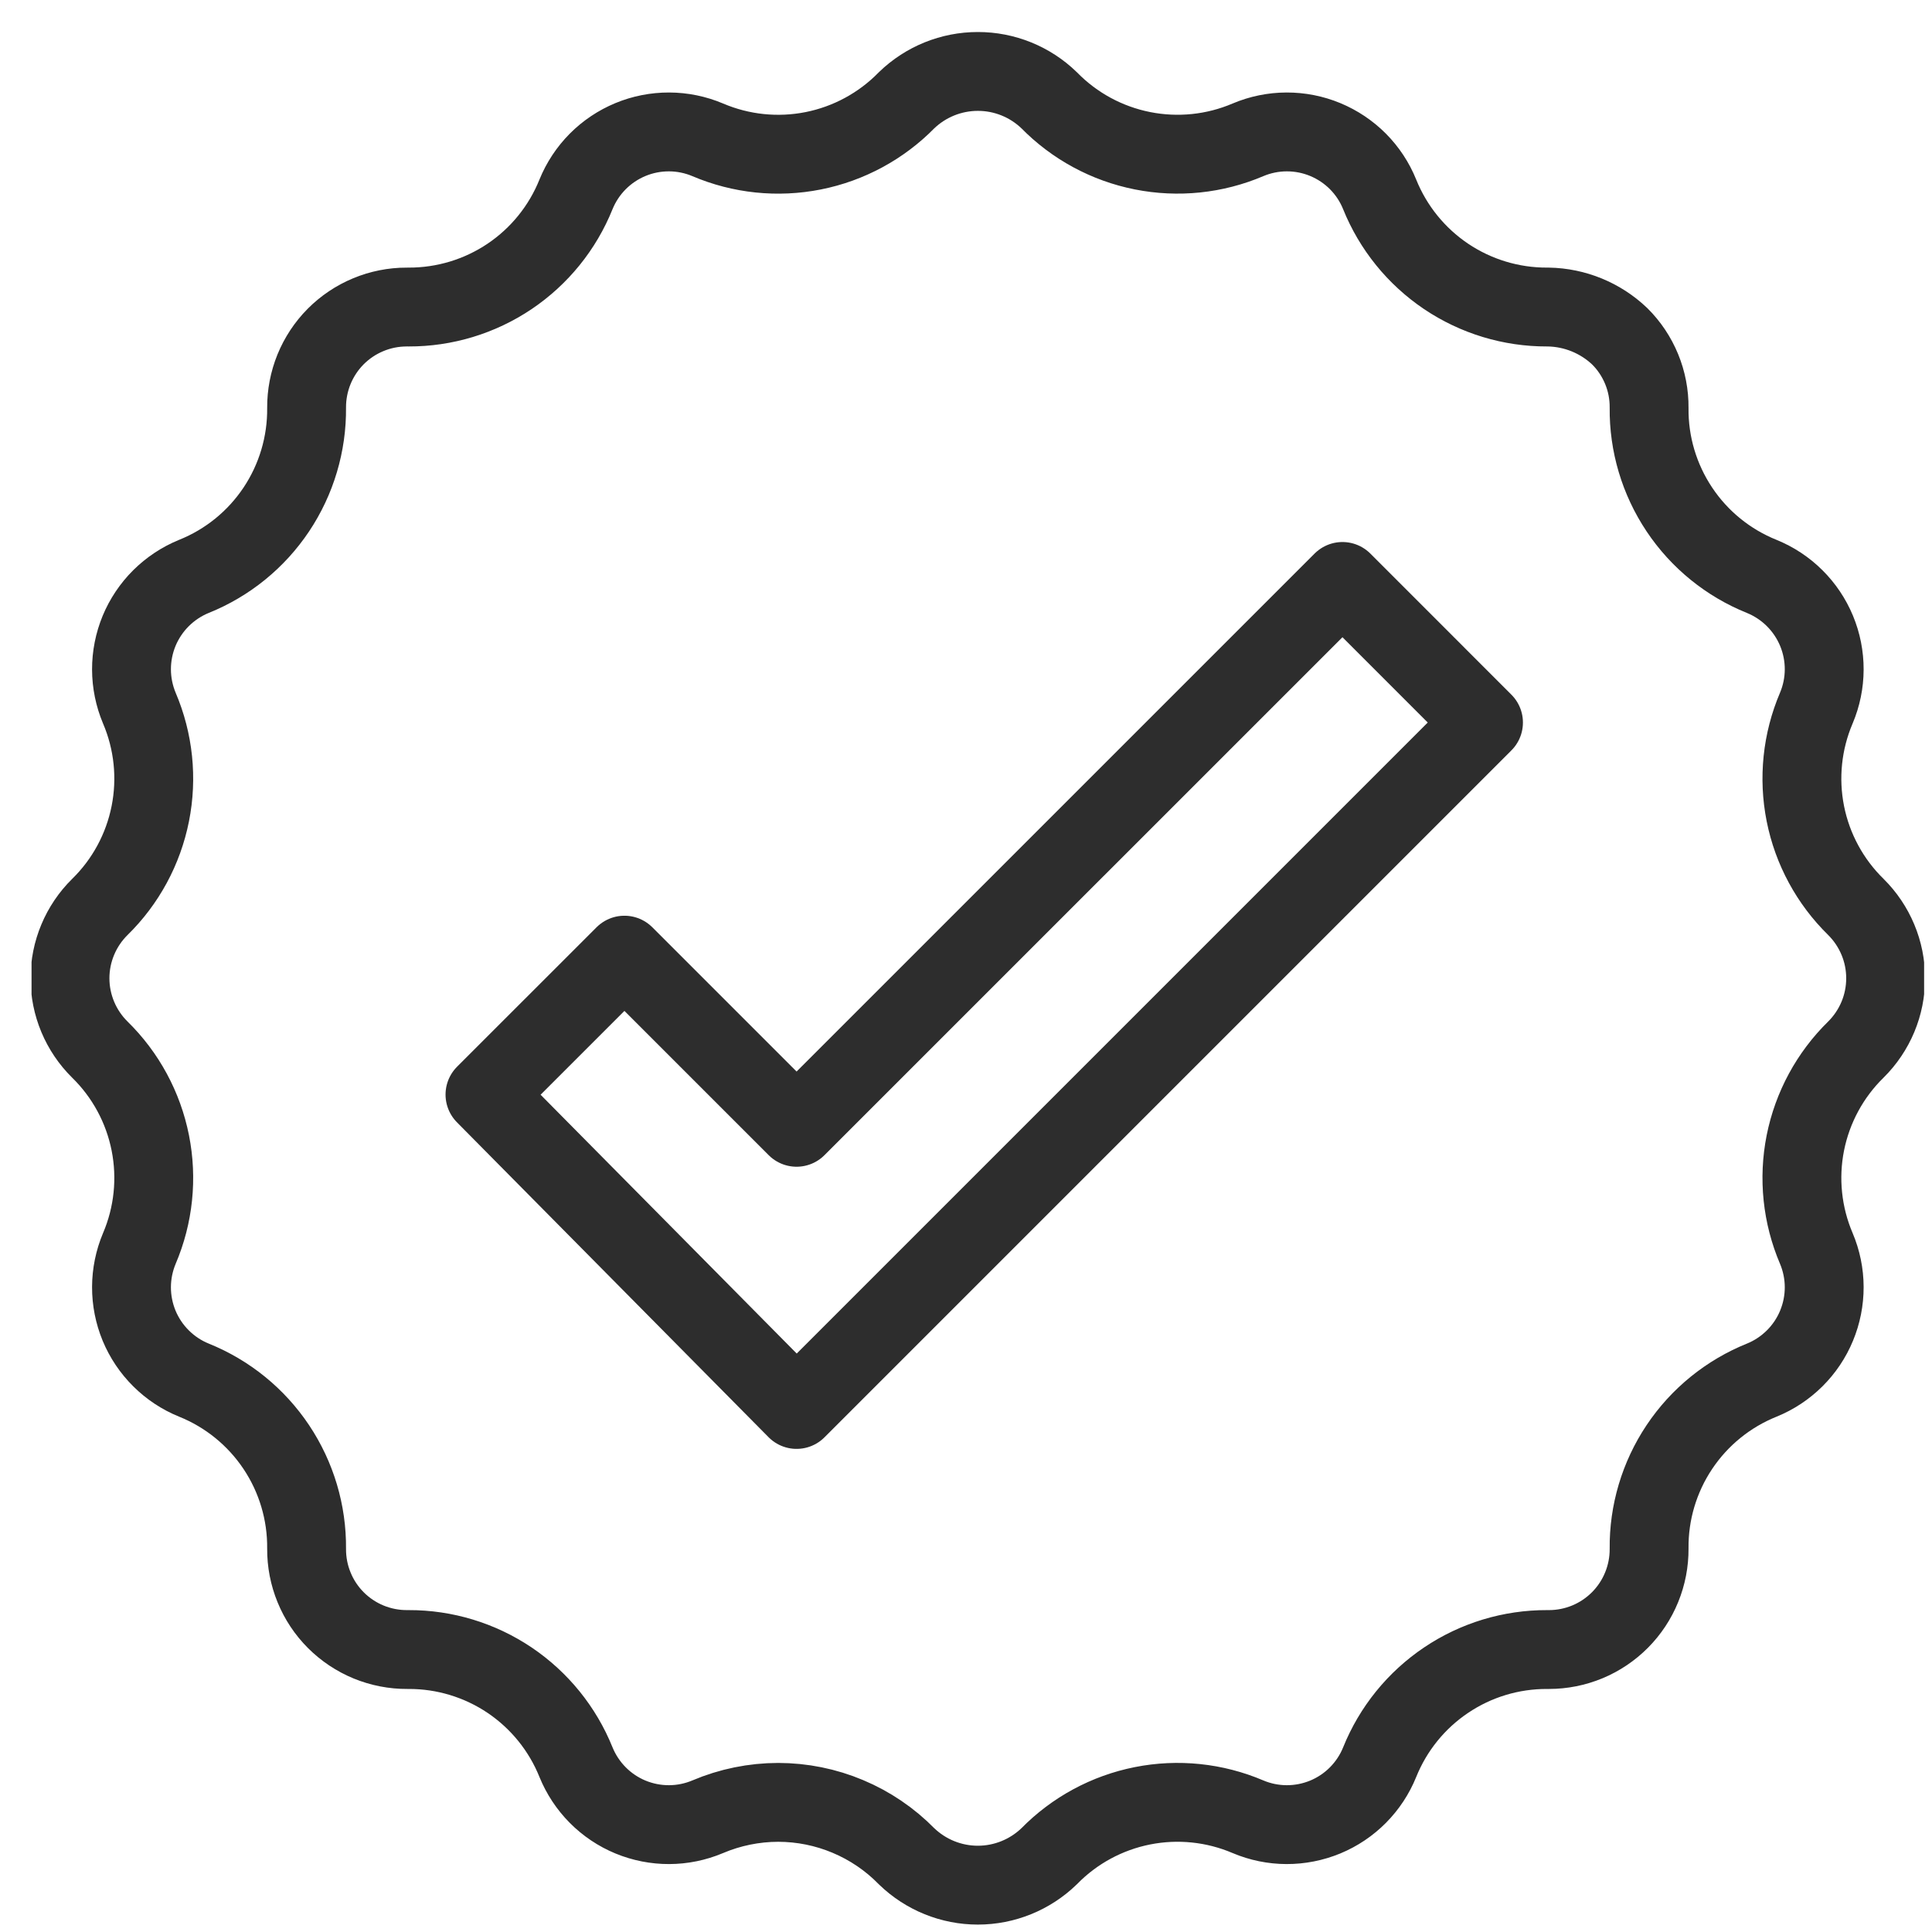 <svg width="49" height="49" viewBox="0 0 49 49" fill="none" xmlns="http://www.w3.org/2000/svg">
<g clip-path="url(#clip0_409_1152)">
<path d="M37.625 18.325L34.048 14.747L20.203 28.591L15.837 24.225L12.3 27.761L20.203 35.747L37.625 18.325Z" stroke="#2D2D2D" stroke-width="2" stroke-linecap="round" stroke-linejoin="round"/>
<path d="M19.738 45.712C20.345 45.713 20.945 45.834 21.503 46.069C22.062 46.304 22.569 46.647 22.993 47.08C23.478 47.549 24.126 47.812 24.8 47.812C25.475 47.812 26.123 47.549 26.608 47.08C27.25 46.424 28.075 45.978 28.975 45.799C29.875 45.62 30.808 45.717 31.652 46.077C31.962 46.208 32.295 46.276 32.631 46.277C32.967 46.278 33.3 46.212 33.611 46.084C33.922 45.955 34.204 45.766 34.441 45.527C34.678 45.288 34.865 45.005 34.991 44.694C35.332 43.847 35.919 43.122 36.676 42.613C37.433 42.103 38.325 41.833 39.238 41.836C39.254 41.836 39.273 41.836 39.286 41.836C39.621 41.836 39.952 41.769 40.261 41.641C40.571 41.512 40.851 41.323 41.087 41.086C41.323 40.848 41.51 40.566 41.636 40.256C41.763 39.946 41.827 39.614 41.825 39.279C41.815 38.362 42.083 37.463 42.593 36.7C43.103 35.937 43.831 35.346 44.683 35.003C44.994 34.877 45.277 34.689 45.516 34.452C45.755 34.215 45.944 33.933 46.072 33.623C46.201 33.312 46.267 32.979 46.266 32.642C46.265 32.306 46.197 31.973 46.066 31.663C45.706 30.819 45.609 29.886 45.788 28.986C45.968 28.086 46.414 27.261 47.07 26.619C47.309 26.382 47.498 26.101 47.628 25.791C47.758 25.48 47.824 25.147 47.824 24.811C47.824 24.475 47.758 24.142 47.628 23.832C47.498 23.521 47.309 23.24 47.07 23.003C46.414 22.361 45.967 21.536 45.788 20.636C45.609 19.736 45.706 18.803 46.066 17.959C46.197 17.649 46.265 17.316 46.266 16.98C46.267 16.643 46.201 16.31 46.072 15.999C45.943 15.689 45.754 15.407 45.515 15.17C45.277 14.933 44.993 14.746 44.682 14.619C43.831 14.277 43.102 13.685 42.593 12.922C42.083 12.159 41.815 11.26 41.825 10.343C41.828 10.006 41.764 9.672 41.636 9.361C41.508 9.05 41.32 8.767 41.081 8.53C40.592 8.064 39.945 7.799 39.269 7.787H39.238C38.326 7.79 37.433 7.519 36.676 7.01C35.919 6.5 35.332 5.775 34.991 4.929C34.865 4.617 34.678 4.334 34.441 4.095C34.204 3.857 33.922 3.668 33.611 3.539C33.3 3.41 32.967 3.345 32.631 3.346C32.295 3.347 31.962 3.415 31.652 3.546C30.808 3.906 29.875 4.002 28.975 3.823C28.075 3.644 27.25 3.198 26.608 2.542C26.123 2.073 25.475 1.811 24.8 1.812C24.126 1.812 23.478 2.074 22.993 2.543C22.351 3.198 21.526 3.645 20.626 3.824C19.726 4.003 18.793 3.906 17.949 3.546C17.639 3.415 17.306 3.347 16.97 3.346C16.634 3.345 16.301 3.41 15.99 3.539C15.679 3.668 15.397 3.857 15.16 4.095C14.923 4.334 14.736 4.617 14.609 4.928C14.269 5.775 13.682 6.5 12.925 7.01C12.168 7.519 11.275 7.79 10.363 7.787C10.348 7.787 10.33 7.788 10.315 7.787C9.98 7.787 9.648 7.853 9.339 7.982C9.03 8.11 8.749 8.299 8.513 8.536C8.277 8.774 8.091 9.056 7.964 9.366C7.838 9.676 7.774 10.008 7.776 10.343C7.785 11.26 7.517 12.16 7.007 12.923C6.497 13.686 5.769 14.277 4.917 14.619C4.606 14.746 4.323 14.934 4.084 15.171C3.846 15.408 3.657 15.69 3.528 16C3.4 16.311 3.334 16.644 3.335 16.98C3.336 17.317 3.404 17.649 3.534 17.959C3.894 18.803 3.991 19.736 3.812 20.636C3.633 21.537 3.187 22.362 2.531 23.004C2.292 23.24 2.102 23.521 1.972 23.832C1.842 24.142 1.775 24.475 1.775 24.811C1.775 25.148 1.842 25.48 1.972 25.791C2.102 26.101 2.292 26.383 2.531 26.619C3.187 27.261 3.633 28.086 3.812 28.986C3.991 29.887 3.894 30.82 3.534 31.664C3.404 31.974 3.336 32.306 3.335 32.643C3.334 32.979 3.4 33.312 3.528 33.623C3.657 33.933 3.846 34.215 4.085 34.452C4.323 34.689 4.607 34.877 4.918 35.003C5.769 35.346 6.497 35.937 7.007 36.7C7.517 37.463 7.785 38.362 7.776 39.279C7.774 39.616 7.838 39.949 7.966 40.26C8.093 40.572 8.281 40.854 8.519 41.092C8.757 41.33 9.04 41.518 9.351 41.646C9.662 41.773 9.995 41.838 10.332 41.836H10.363C11.275 41.833 12.168 42.104 12.925 42.613C13.681 43.123 14.268 43.847 14.609 44.694C14.736 45.005 14.923 45.288 15.16 45.527C15.397 45.766 15.679 45.955 15.99 46.084C16.3 46.212 16.634 46.278 16.97 46.277C17.306 46.276 17.639 46.208 17.949 46.077C18.515 45.837 19.123 45.713 19.738 45.712Z" stroke="#2D2D2D" stroke-width="2" stroke-miterlimit="10" stroke-linecap="round"/>
</g>
<defs>
<clipPath id="clip0_409_1152">
<rect width="48" height="48" fill="white" transform="translate(0.8 0.812)"/>
</clipPath>
</defs>
</svg>
